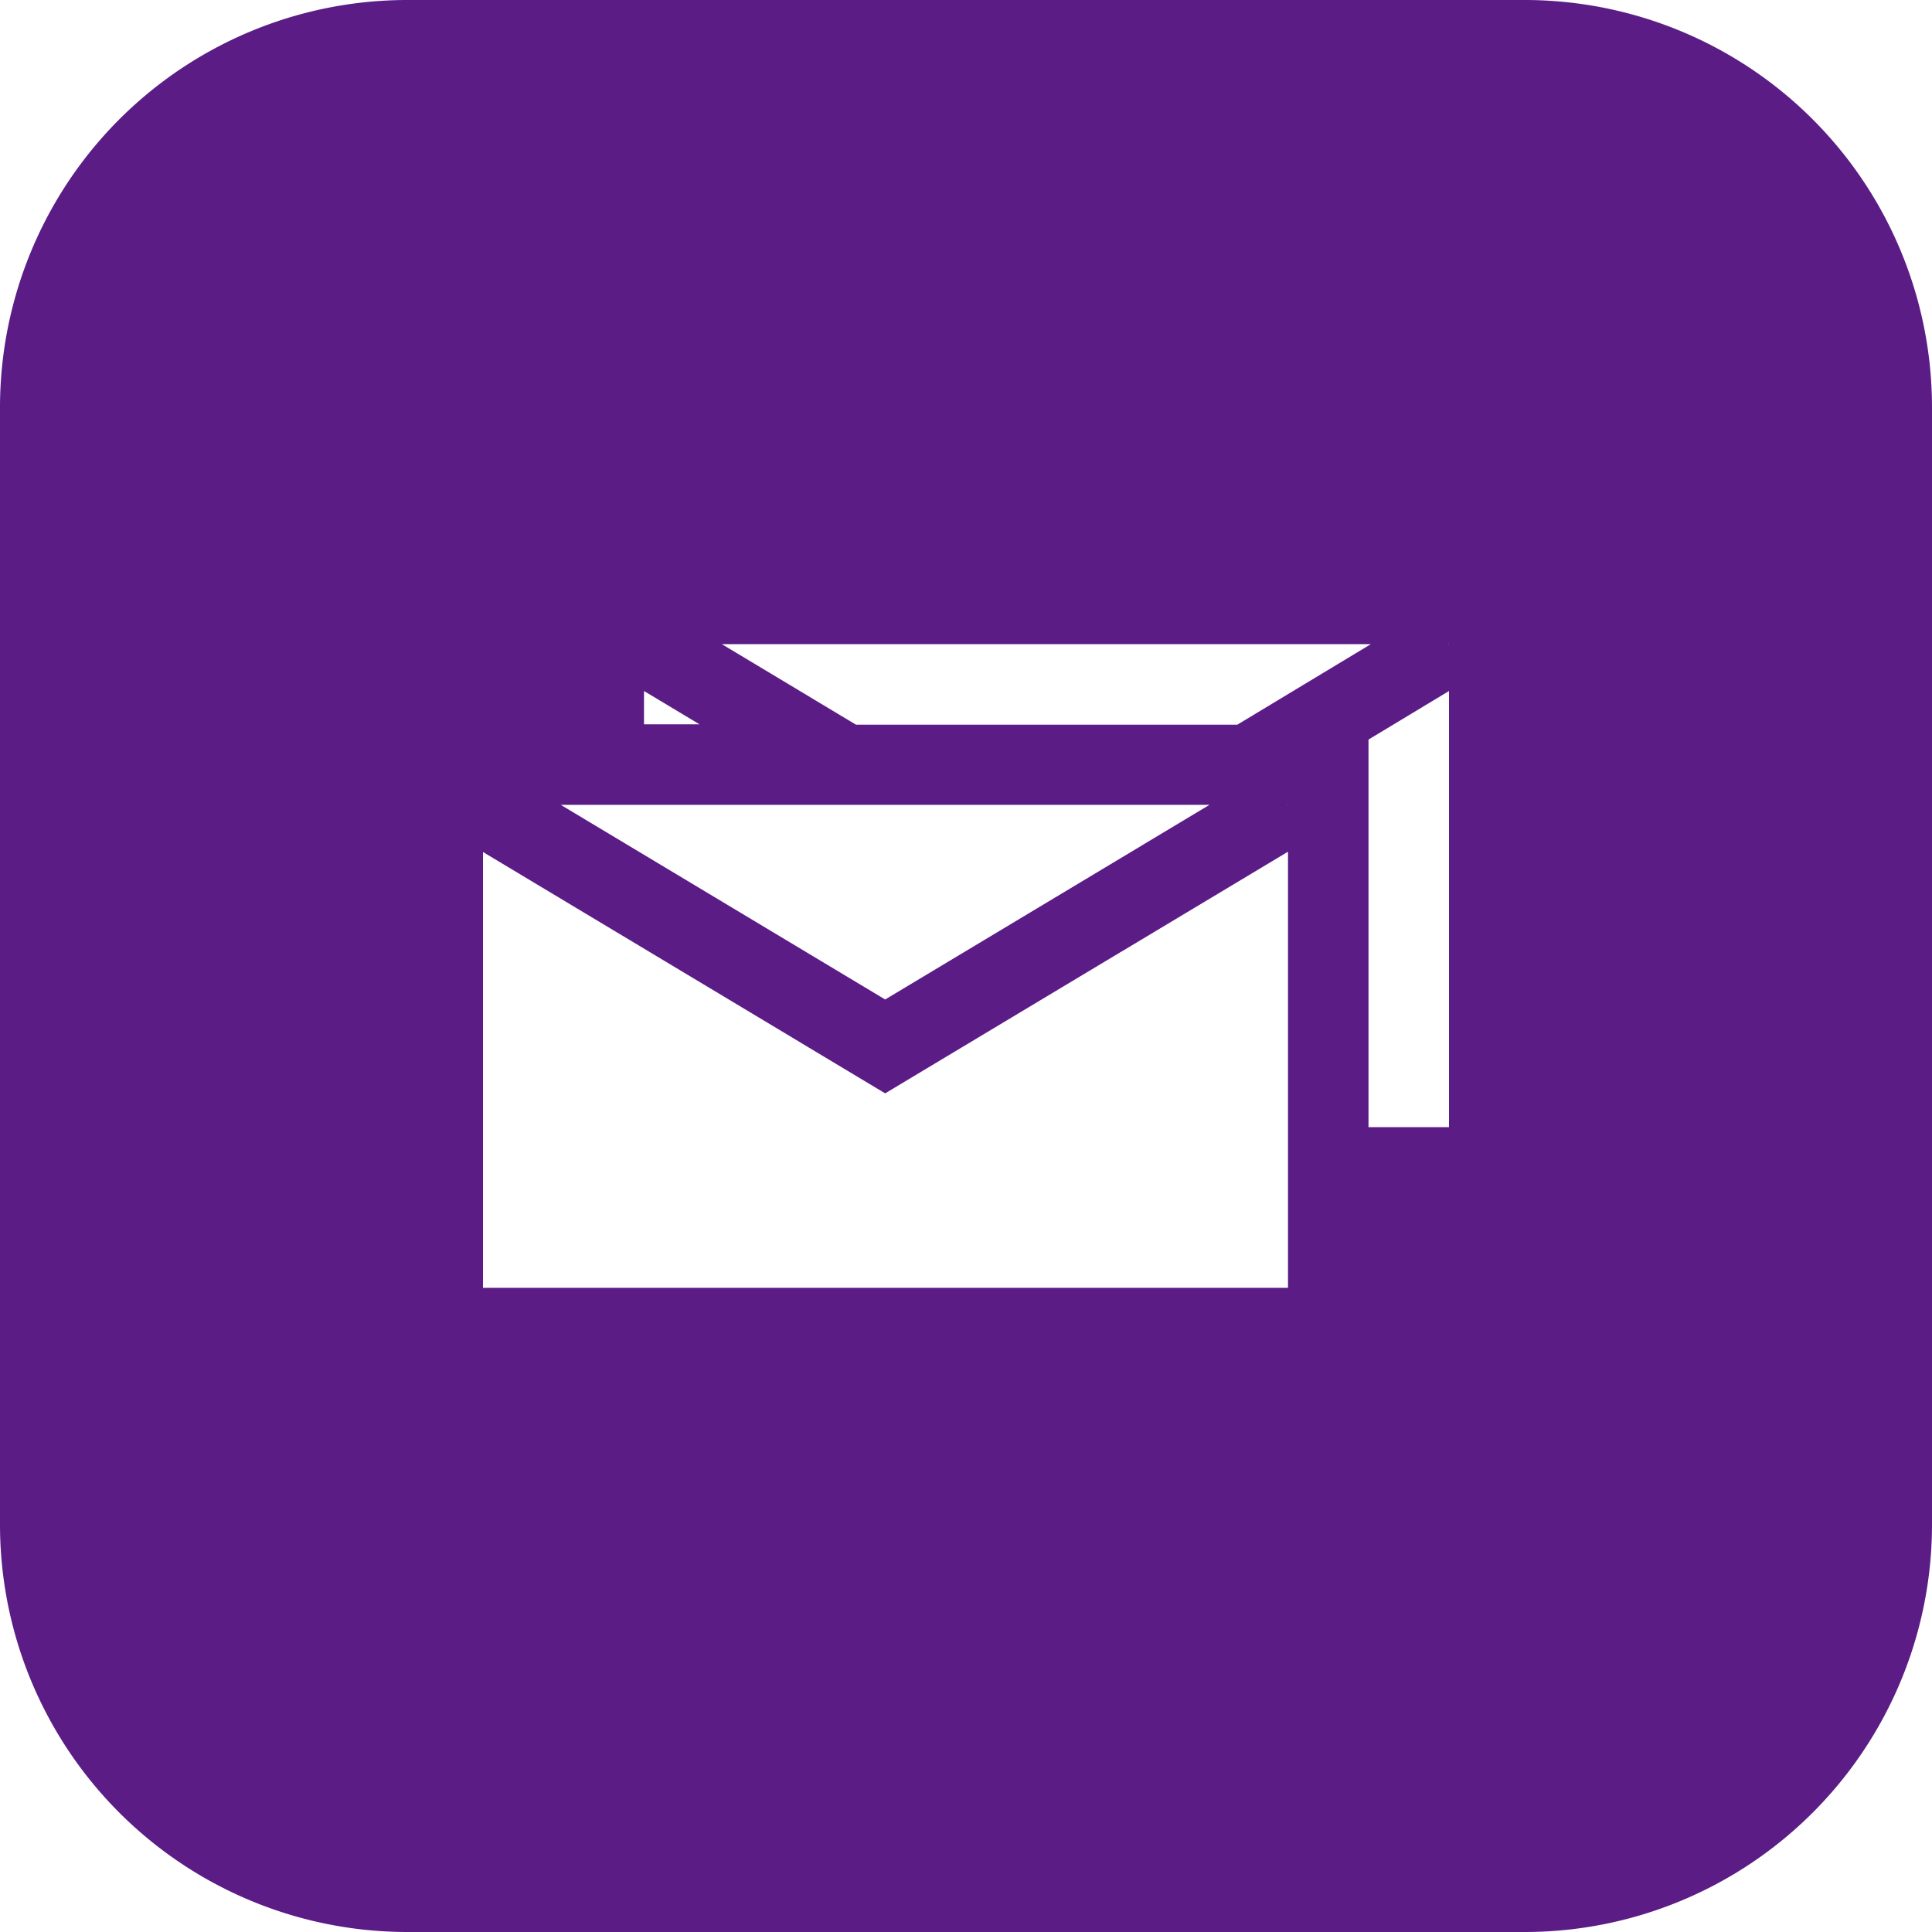 <svg xmlns="http://www.w3.org/2000/svg" width="24" height="24"><path fill="#5b1c86" d="M5.072 0A5.061 5.061 0 0 0 0 5.072v13.856A5.061 5.061 0 0 0 5.072 24h13.856A5.061 5.061 0 0 0 24 18.928V5.072A5.061 5.061 0 0 0 18.928 0H5.072zm3.895 8.002h8.062l-1.658 1h-4.738l-1.666-1zm9.03 0H18v.01l-.004-.01zM8 8.584l.69.414H8v-.414zm10 0v5.418h-1V9.187l1-.603zM6.967 9.998h8.058l-4.029 2.418-4.03-2.418zm9.03 0H16v.01l-.004-.01zm.003.582v5.418H6v-5.414l4.996 2.998L16 10.58z" class="color000000 svgShape"/></svg>